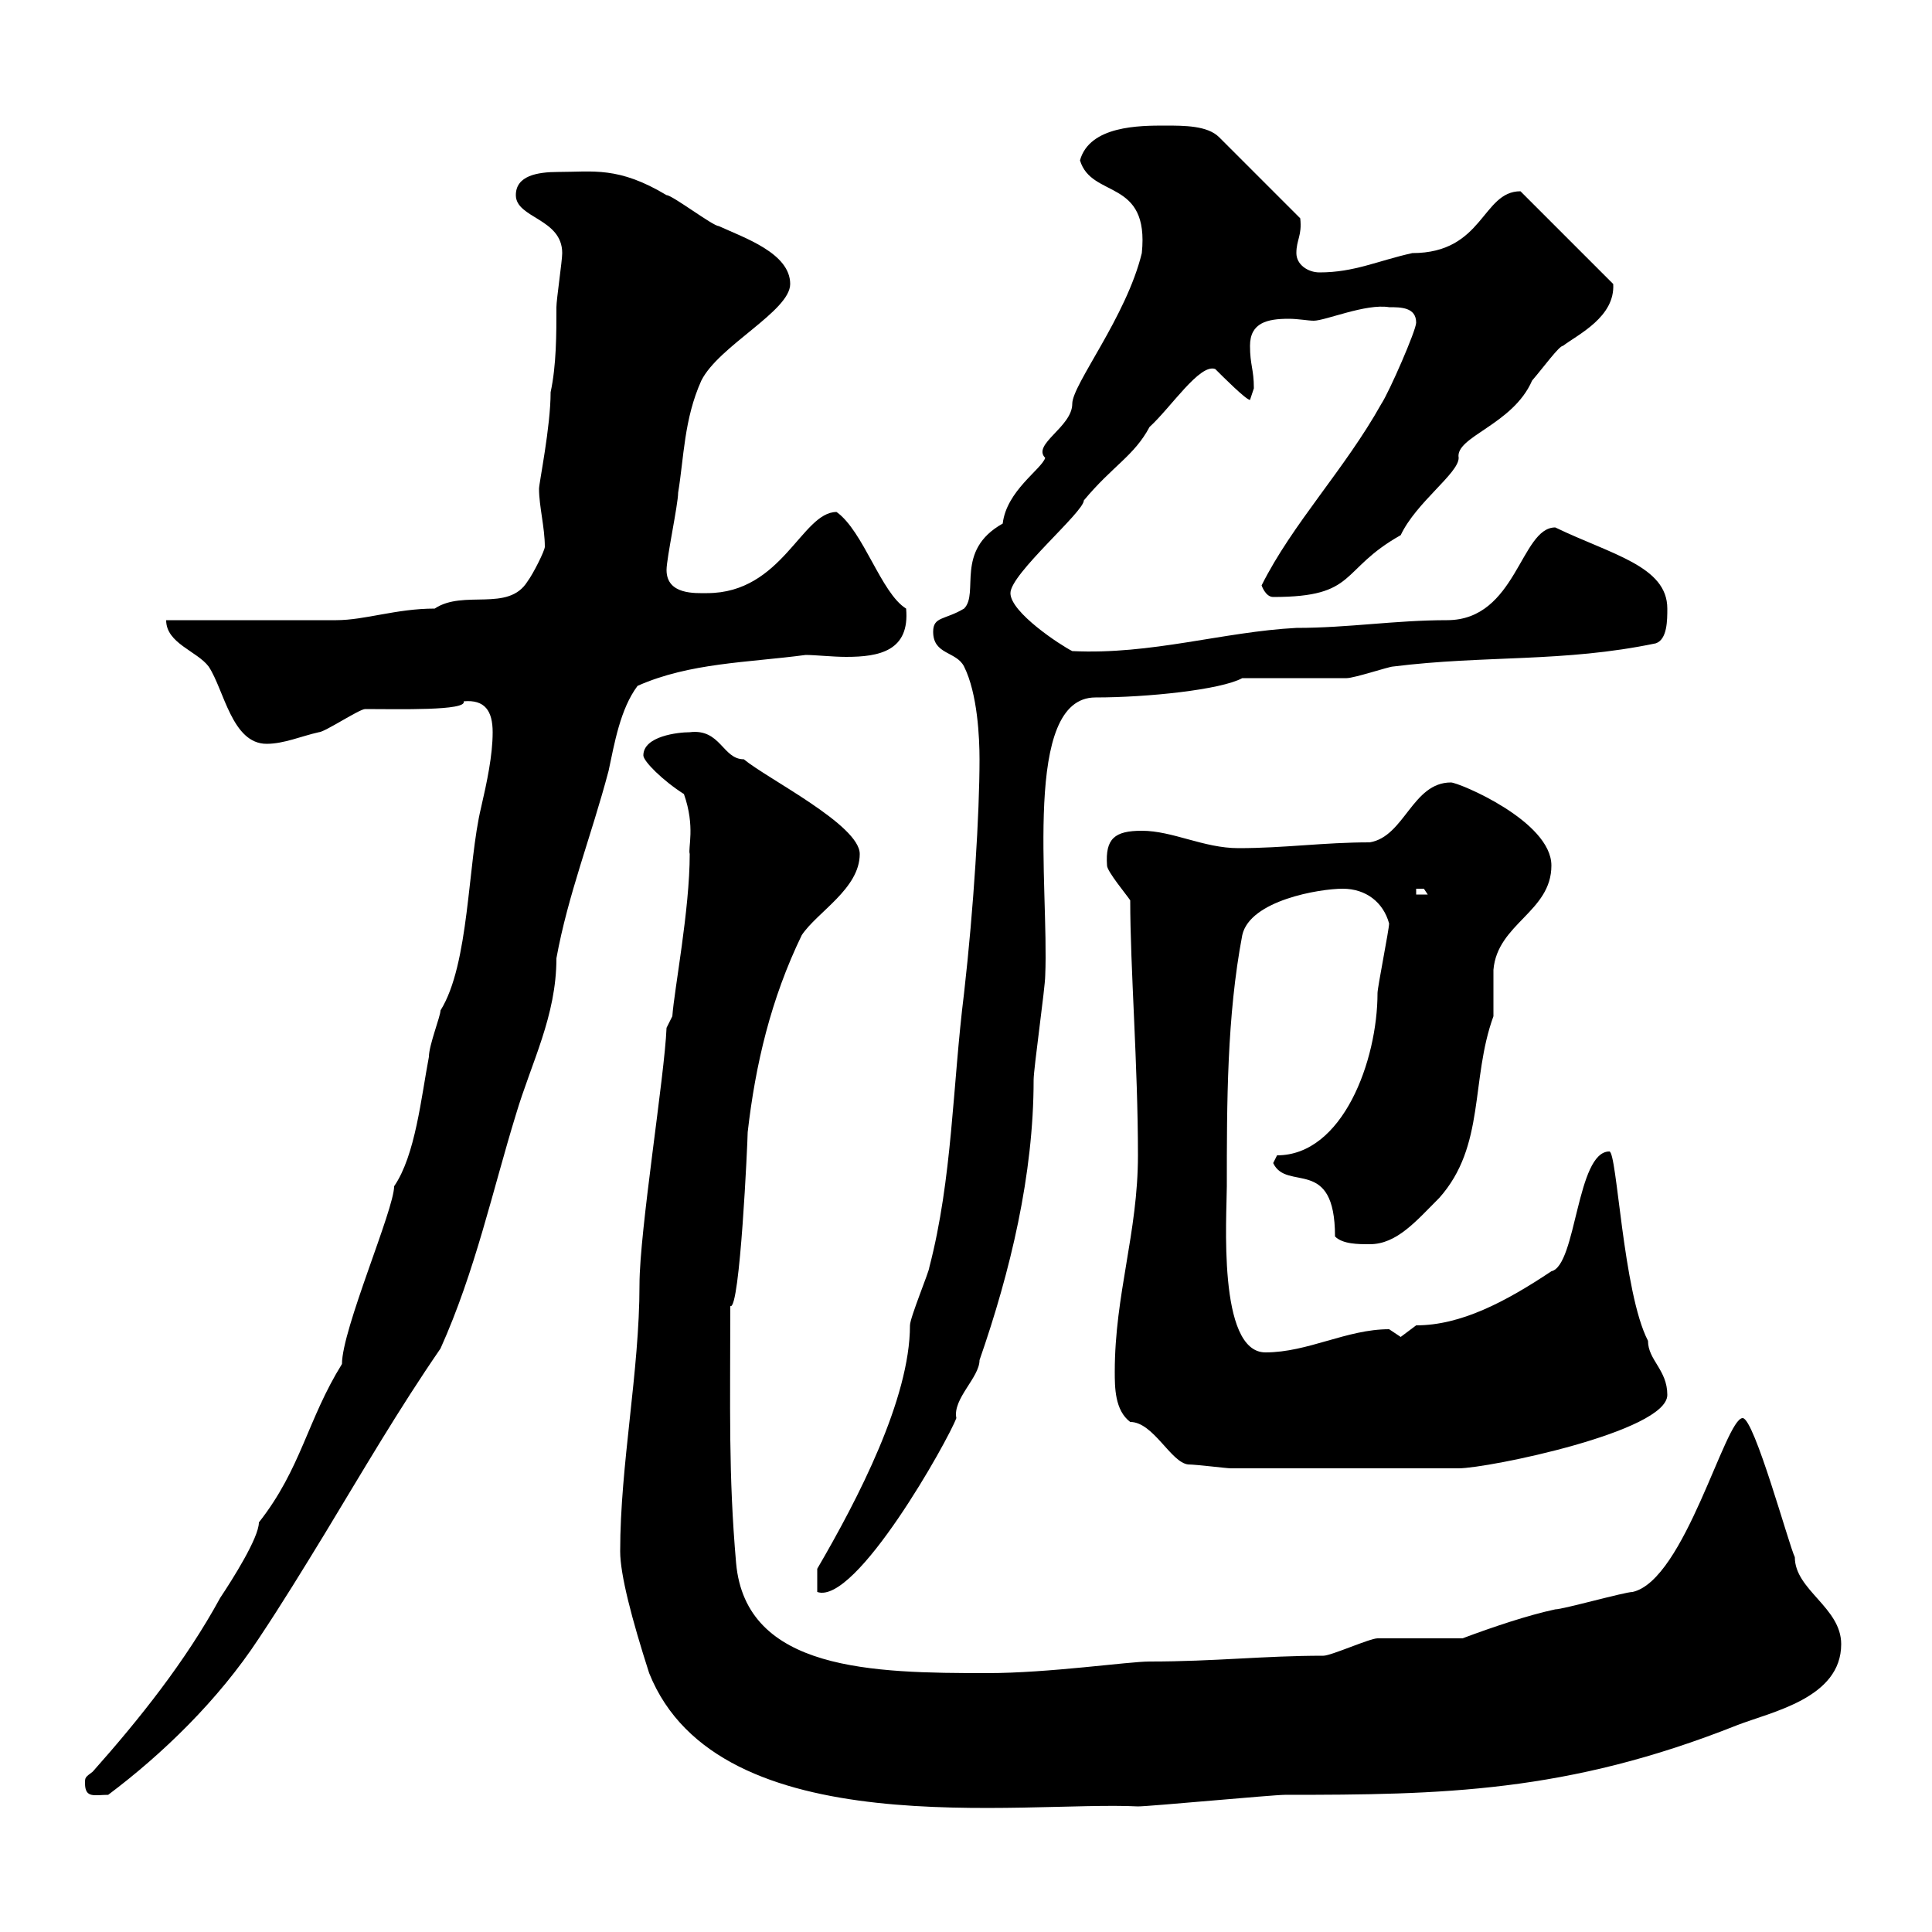 <svg xmlns="http://www.w3.org/2000/svg" xmlns:xlink="http://www.w3.org/1999/xlink" width="300" height="300"><path d="M96.30 240.90C96.30 244.50 98.10 251.40 100.80 259.80C111.60 286.80 159 279.60 176.70 280.50C178.50 280.50 197.70 278.70 199.50 278.70C223.80 278.70 243.30 278.40 269.70 267.90C275.10 265.80 285.90 263.70 285.90 255.30C285.90 249.60 278.70 246.90 278.70 241.80C277.80 240 272.40 220.20 270.60 220.20C267.90 220.20 261.60 245.40 253.50 247.20C252.30 247.20 242.70 249.90 241.50 249.90C237.30 250.80 231.90 252.60 227.10 254.40C225.30 254.40 215.70 254.40 213.90 254.40C212.70 254.40 206.70 257.10 205.50 257.10C196.20 257.10 188.70 258 178.50 258C175.20 258 162.90 259.80 153.30 259.80C135.60 259.80 115.80 259.50 114.30 242.70C113.10 228.90 113.40 218.70 113.40 202.80C114.90 203.70 116.10 177 116.10 175.80C117.30 165.30 119.70 155.10 124.50 145.20C126.90 141.60 133.50 138 133.50 132.60C133.50 128.10 119.10 120.90 115.50 117.90C112.20 117.90 111.90 113.10 107.10 113.70C105.30 113.70 99.90 114.30 99.90 117.30C99.90 118.20 102.90 121.20 106.20 123.30C108 128.40 106.80 131.70 107.10 132.60C107.10 141.30 104.70 153.60 104.40 157.80L103.50 159.60C103.20 167.10 99.30 191.10 99.30 199.50C99.30 213 96.30 227.40 96.30 240.90ZM13.20 276.90C13.20 279.30 14.70 278.70 16.80 278.70C25.20 272.40 33.90 264 40.20 254.40C43.80 249 47.10 243.60 50.40 238.20C56.40 228.30 61.80 219 68.40 209.40C73.80 197.40 76.50 184.80 80.10 173.10C82.50 165 86.40 157.80 86.40 148.80C88.20 138.90 91.80 129.90 94.50 119.70C95.40 115.50 96.30 110.10 99 106.50C107.10 102.90 116.10 102.90 125.10 101.70C126.60 101.70 129.30 102 131.40 102C136.50 102 141.30 101.10 140.70 94.50C136.80 92.10 134.10 82.50 129.90 79.50C124.50 79.50 121.50 92.10 109.80 92.10C108 92.10 103.50 92.40 103.50 88.50C103.50 86.70 105.30 78.30 105.30 76.50C106.20 71.10 106.20 65.10 108.90 59.10C111.60 53.70 122.70 48.30 122.70 44.10C122.70 39.30 115.50 36.90 111.60 35.10C110.70 35.10 104.40 30.30 103.50 30.30C96 25.80 92.10 26.70 86.70 26.70C83.40 26.70 80.10 27.30 80.10 30.30C80.10 33.90 87.30 33.90 87.30 39.30C87.30 40.50 86.40 46.50 86.40 47.70C86.40 51.90 86.40 56.70 85.50 60.90C85.50 66.30 83.70 75 83.70 75.90C83.70 78.60 84.60 81.90 84.60 84.90C84.60 85.50 82.80 89.10 81.90 90.30C78.90 95.10 72 91.50 67.50 94.50C61.50 94.50 56.70 96.30 52.20 96.30C48.60 96.30 29.40 96.30 25.80 96.30C25.80 99.90 30.60 101.10 32.40 103.50C34.80 107.10 36 115.50 41.40 115.50C44.10 115.50 46.80 114.30 49.50 113.70C50.40 113.70 55.80 110.10 56.70 110.10C61.80 110.10 72.60 110.40 72 108.90C75.30 108.60 76.50 110.40 76.50 113.70C76.50 117.30 75.60 121.50 74.70 125.40C72.60 134.10 72.90 149.70 68.40 156.90C68.40 157.80 66.60 162.30 66.60 164.10C65.40 170.40 64.50 179.40 61.20 184.20C61.20 187.80 53.10 206.40 53.10 211.80C47.70 220.50 46.80 228 40.20 236.40C40.20 238.80 36 245.40 34.20 248.10C28.80 258 21.60 267 14.40 275.10C13.20 276 13.20 276 13.20 276.90ZM126.90 243.60L126.90 247.20C132.90 249.30 147.30 223.50 148.50 220.20C147.90 217.20 152.10 213.90 152.10 211.20C156.90 197.40 160.50 182.40 160.50 167.70C160.50 165.90 162.30 153.30 162.30 151.50C162.90 137.70 158.70 108.30 170.10 108.30C178.20 108.30 189.60 107.10 192.90 105.30C195.90 105.30 206.70 105.30 209.10 105.30C210.30 105.30 215.70 103.50 216.30 103.50C230.70 101.70 242.70 102.90 257.10 99.90C258.90 99.30 258.90 96.30 258.90 94.50C258.90 87.90 250.20 86.10 241.50 81.90C236.10 81.90 235.50 96.30 224.70 96.30C216.60 96.30 209.40 97.50 201.30 97.50C189.90 98.10 178.80 101.70 166.50 101.10C164.70 100.20 156.90 95.10 156.90 92.10C156.90 89.10 168.30 79.50 168.30 77.70C172.80 72.30 176.10 70.80 178.50 66.30C181.80 63.30 186.30 56.40 188.70 57.30C189.90 58.50 193.50 62.10 194.10 62.10C194.10 62.10 194.70 60.30 194.70 60.30C194.70 57.30 194.10 56.70 194.10 53.70C194.10 50.10 196.80 49.50 200.10 49.50C201.60 49.50 203.10 49.80 204 49.80C205.80 49.80 212.10 47.10 215.70 47.70C217.50 47.70 219.90 47.70 219.90 50.10C219.90 51.30 215.70 60.90 214.50 62.70C208.80 72.90 200.70 81.30 195.90 90.90C195.90 90.90 196.50 92.70 197.70 92.70C210.90 92.70 207.90 88.50 217.50 83.10C219.90 78 226.50 73.50 226.50 71.10C225.90 67.80 234.90 66 237.90 59.10C239.70 57 242.10 53.70 242.70 53.70C245.10 51.90 250.80 49.20 250.50 44.10C245.70 39.30 240.90 34.50 236.10 29.70C230.10 29.70 230.40 39.30 219.30 39.30C213.90 40.50 210.30 42.30 204.90 42.30C203.10 42.30 201.30 41.10 201.30 39.30C201.30 37.20 202.20 36.60 201.90 33.90L189.30 21.30C187.50 19.50 183.90 19.50 180.90 19.50C177 19.50 169.20 19.50 167.70 24.90C169.50 30.90 178.50 27.60 177.30 39.30C174.90 49.20 166.50 59.70 166.50 62.70C166.50 66.30 160.20 69 162.30 71.10C161.70 72.90 156.30 76.20 155.70 81.30C148.20 85.50 152.10 92.10 149.70 94.50C146.70 96.30 144.90 95.70 144.90 98.10C144.90 101.70 148.50 101.10 149.70 103.50C151.80 107.70 152.10 114.60 152.10 117.90C152.10 126.30 151.20 141 149.70 154.20C147.90 168.60 147.90 183 144.30 196.80C144.30 197.40 141.30 204.60 141.30 205.80C141.30 217.20 133.20 232.80 126.90 243.60ZM173.10 213C173.10 215.40 173.10 219 175.50 220.80C179.10 220.80 181.80 227.10 184.50 227.40C185.70 227.40 190.50 228 191.10 228L226.50 228C231 228 258.90 222.30 258.90 216.60C258.90 212.70 255.90 211.20 255.90 208.20C252 200.70 251.10 178.80 249.90 178.80C244.80 178.80 244.80 196.50 240.90 197.40C233.70 202.20 226.80 205.80 219.90 205.80C219.90 205.80 217.50 207.60 217.50 207.60C217.50 207.60 215.70 206.40 215.70 206.40C209.10 206.40 203.10 210 196.50 210C189 210 190.50 188.70 190.50 184.20C190.50 171.30 190.50 157.80 192.90 145.20C194.10 139.80 204.90 138 208.50 138C212.10 138 214.80 140.10 215.70 143.40C215.70 144.30 213.90 153.30 213.90 154.20C213.90 164.70 208.50 179.40 198.30 179.40C198.30 179.40 197.70 180.60 197.70 180.60C199.80 185.10 207.30 179.40 207.30 192C208.50 193.20 210.90 193.20 212.70 193.20C216.90 193.20 219.90 189.60 223.50 186C230.70 177.90 228.30 167.70 231.90 157.80C231.90 156.90 231.90 151.50 231.90 150.60C232.50 143.40 240.90 141.60 240.90 134.40C240.90 127.50 226.50 121.50 225.30 121.50C219.30 121.50 218.10 129.90 212.70 130.80C205.50 130.80 199.50 131.70 192.30 131.70C186.90 131.70 182.10 129 177.30 129C173.10 129 171.60 130.20 171.90 134.40C171.90 135.30 174.90 138.90 175.50 139.80C175.50 150.30 176.70 165.30 176.70 179.40C176.70 191.40 173.10 201 173.10 213ZM219.90 138C219.90 138 219.90 138 221.10 138C221.10 138 221.70 138.90 221.70 138.90L219.90 138.90Z"/></svg>